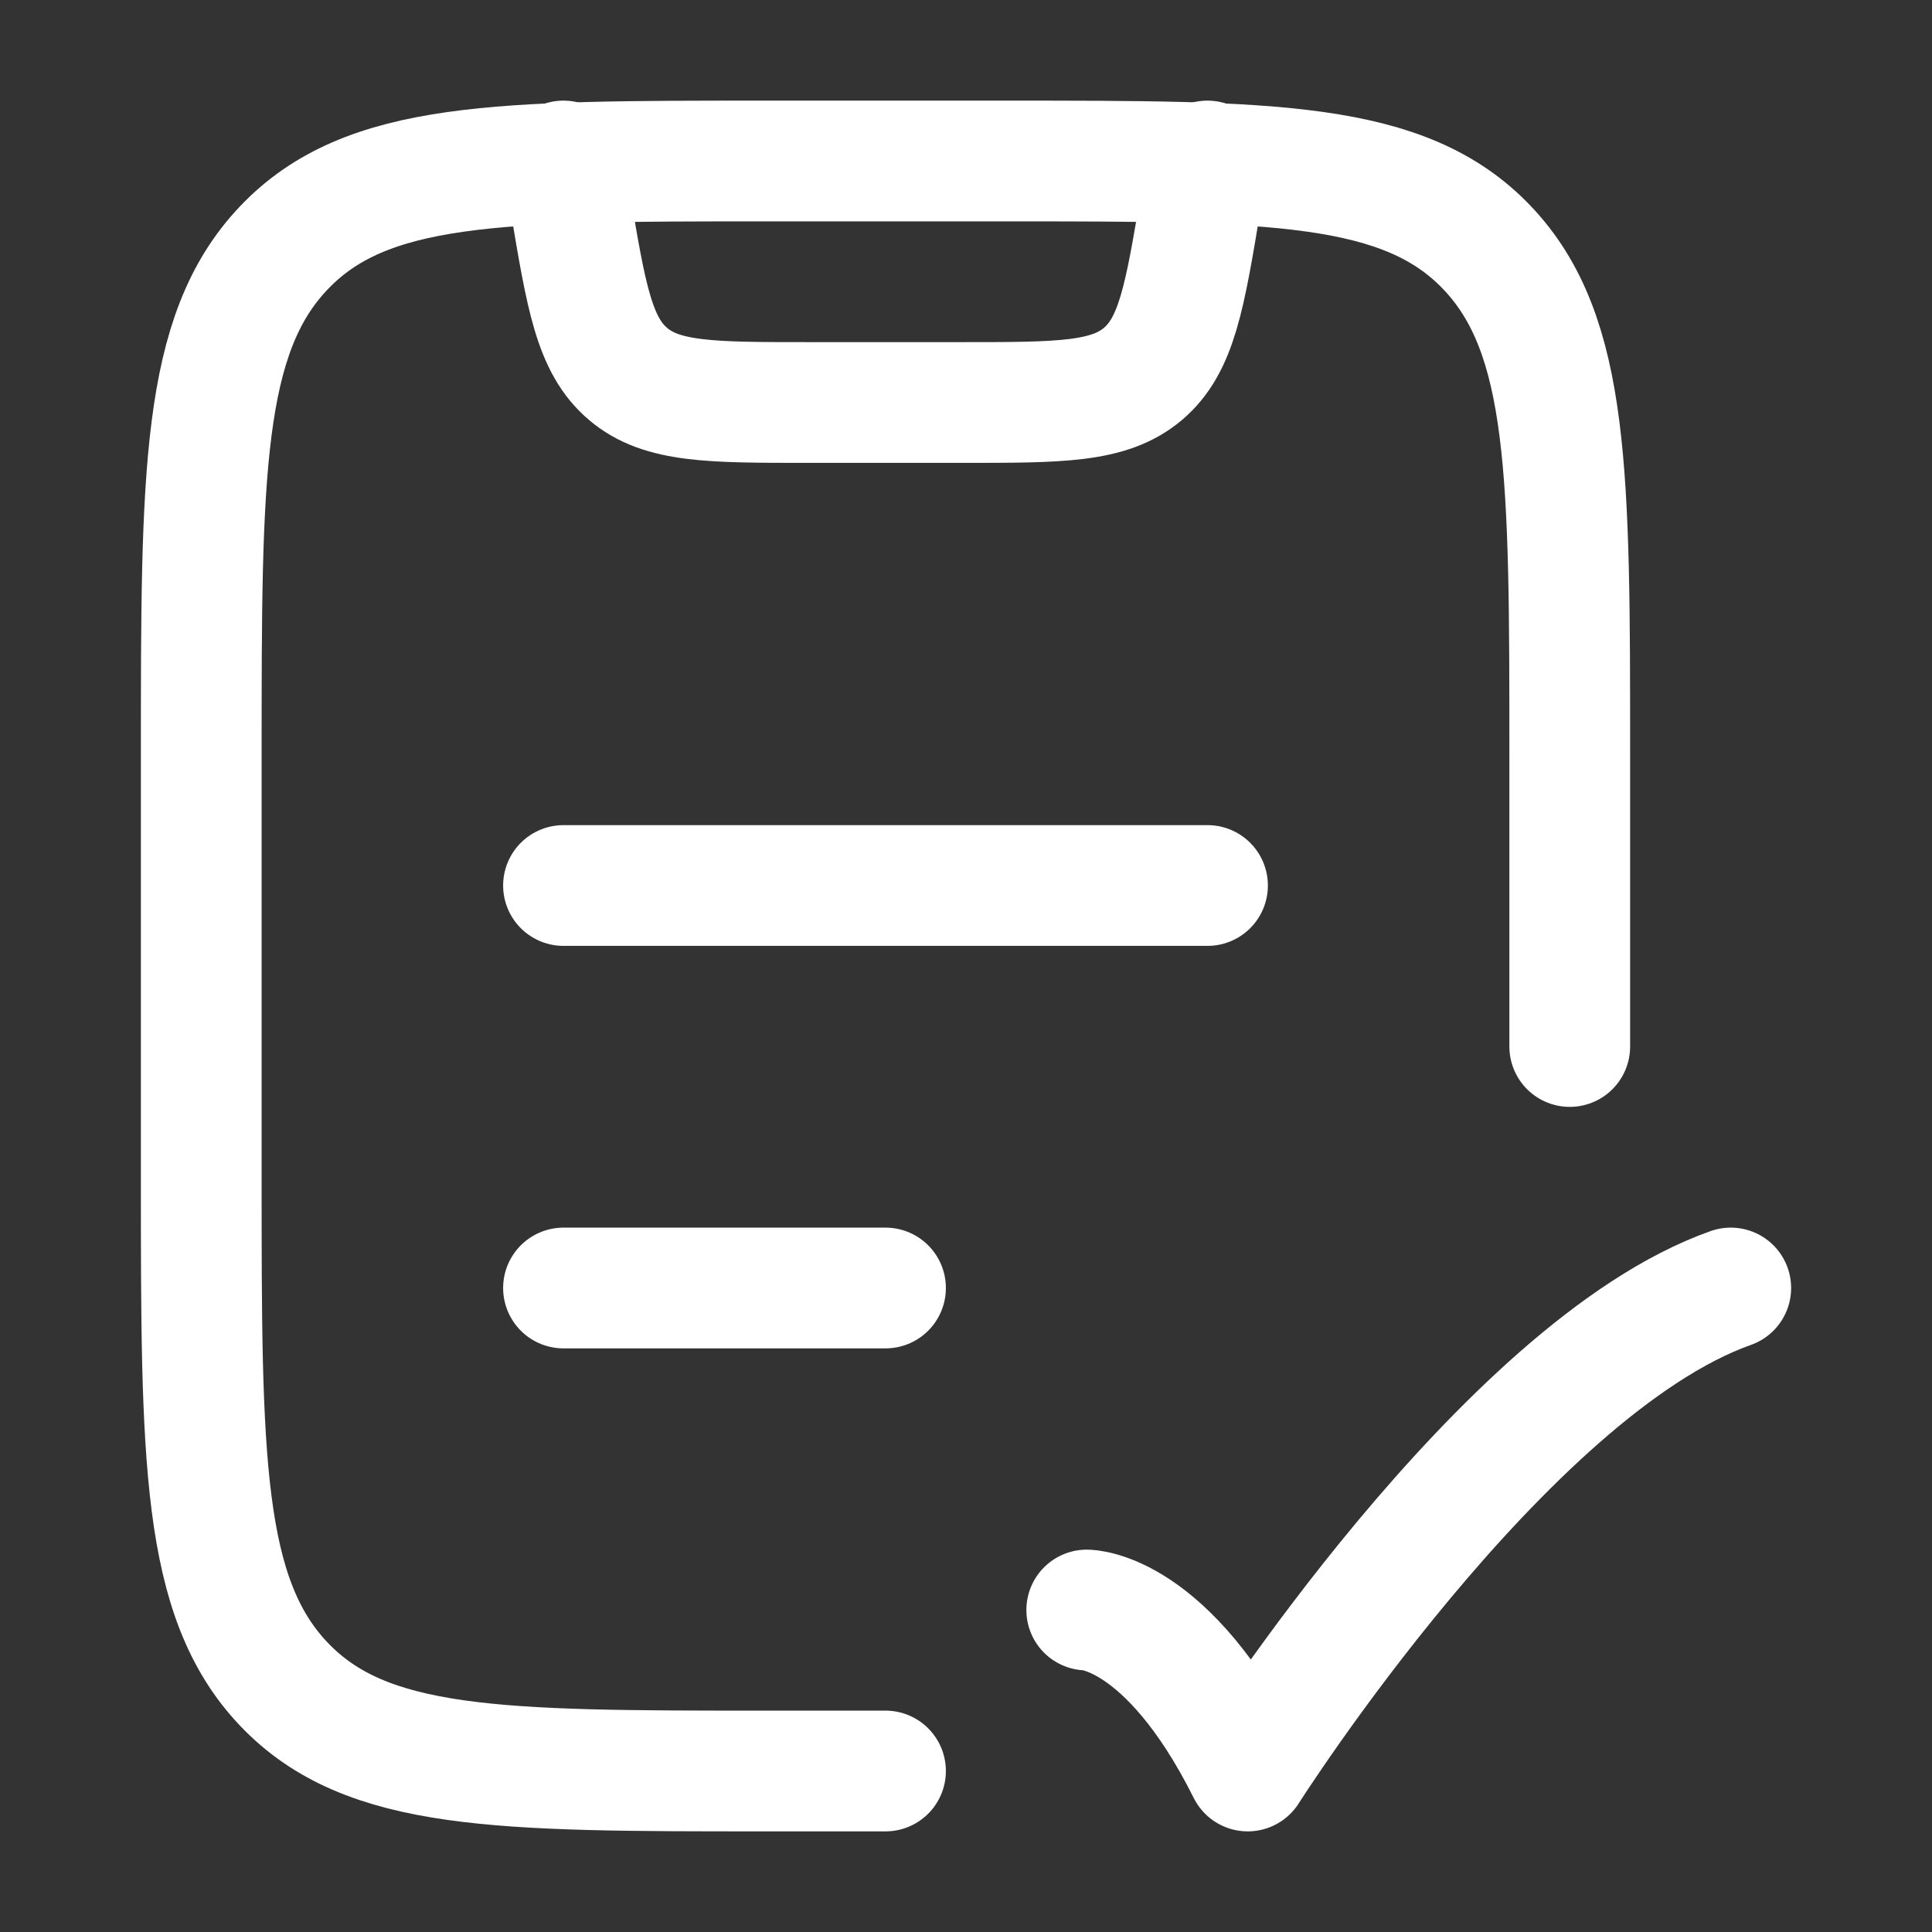 <svg xmlns="http://www.w3.org/2000/svg" width="24" height="24" viewBox="0 0 24 24"><rect x="0" y="0" width="24" height="24" fill="#333333" stroke="none"/><g fill="none" stroke="#fff" stroke-linecap="round" stroke-linejoin="round" stroke-width="1.5" color="#fff"><path d="M19.5 13V9.368c0-3.473 0-5.21-1.025-6.289S15.8 2 12.5 2h-3C6.2 2 4.55 2 3.525 3.08C2.5 4.157 2.5 5.894 2.5 9.367v5.264c0 3.473 0 5.21 1.025 6.289S6.2 22 9.5 22H11m2.5-2s1 0 2 2c0 0 3.177-5 6-6"/><path d="m7 2l.082.493c.2 1.197.3 1.796.72 2.152C8.22 5 8.827 5 10.041 5h1.917c1.213 0 1.82 0 2.24-.355c.42-.356.52-.955.719-2.152L15 2M7 16h4m-4-5h8"/></g></svg>